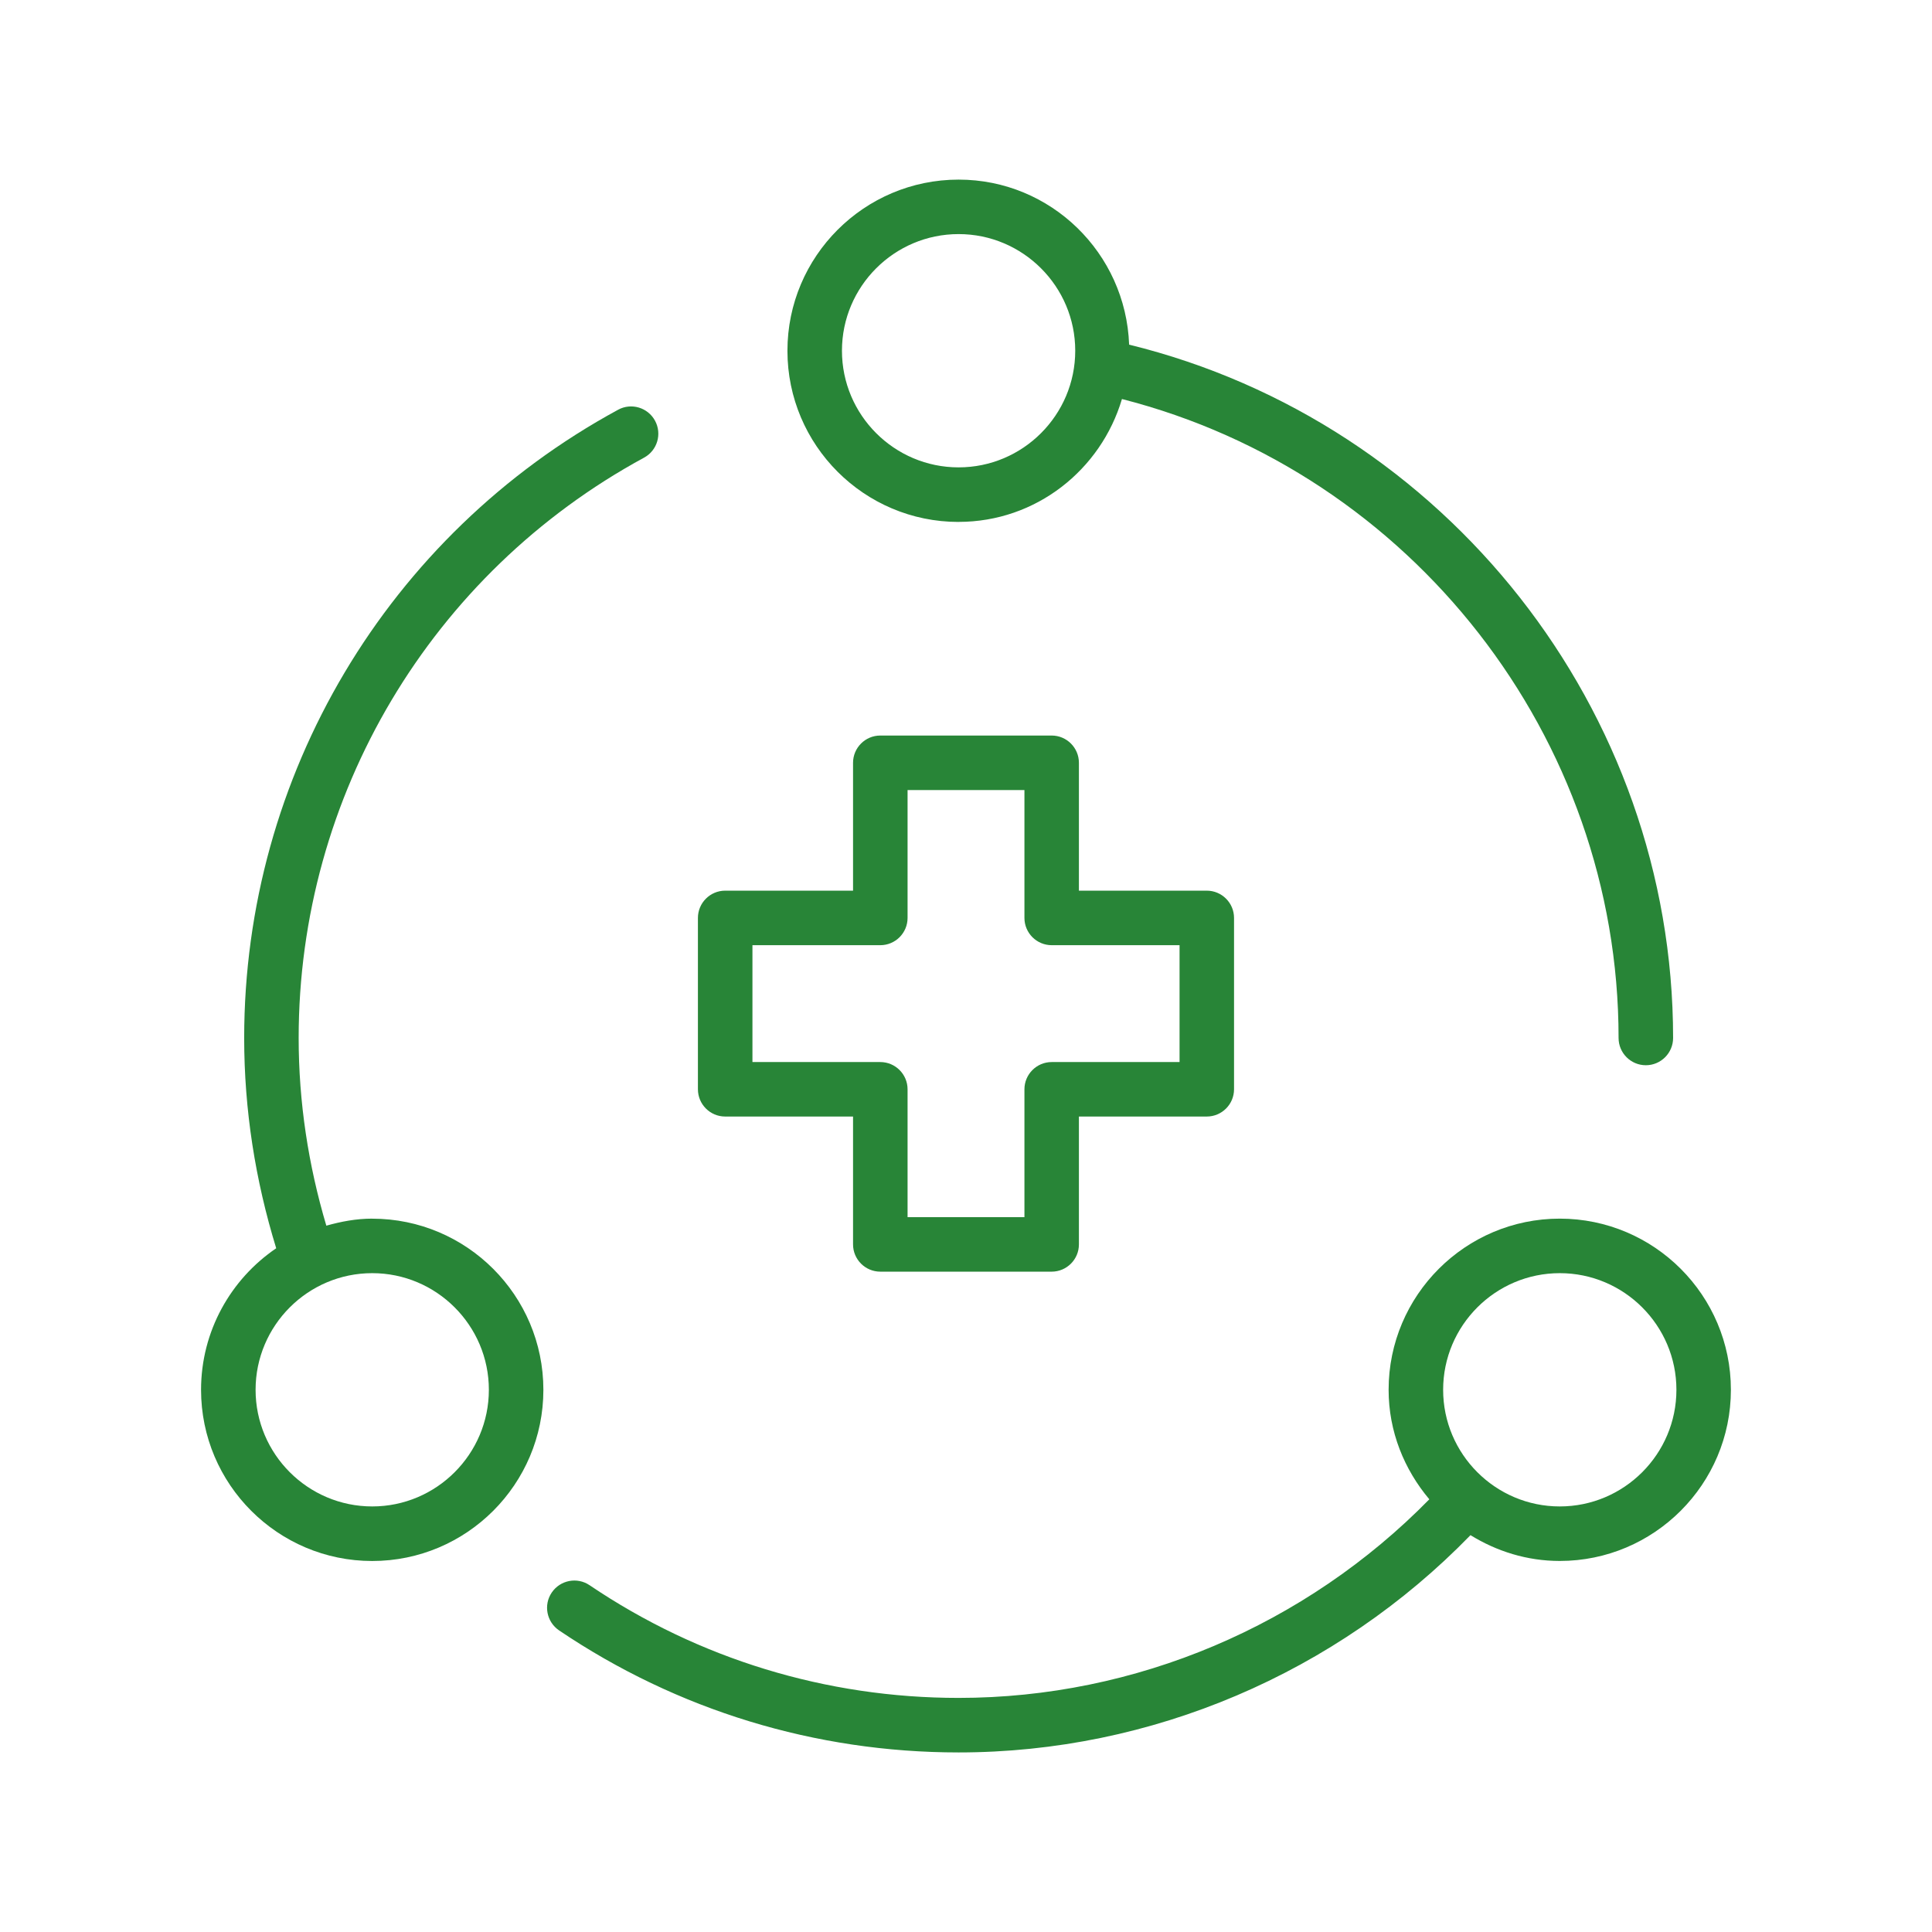 <svg xmlns="http://www.w3.org/2000/svg" id="Icons" viewBox="0 0 42.52 42.52"><defs><style>.cls-1{fill:#288537;}</style></defs><path class="cls-1" d="M34.328,26.82c-2.077,0-3.767,1.689-3.767,3.767,0,.921,.345,1.755,.896,2.41-2.723,2.776-6.46,4.371-10.361,4.371-2.91,0-5.719-.858-8.12-2.48-.274-.186-.647-.113-.833,.161s-.113,.647,.161,.833c2.601,1.757,5.642,2.686,8.792,2.686,4.246,0,8.315-1.745,11.267-4.782,.574,.354,1.242,.568,1.964,.568,2.077,0,3.767-1.689,3.767-3.767s-1.689-3.767-3.767-3.767Zm0,6.334c-1.415,0-2.567-1.152-2.567-2.567s1.152-2.567,2.567-2.567,2.567,1.152,2.567,2.567-1.152,2.567-2.567,2.567Z"></path><path class="cls-1" d="M8.192,26.82c-.352,0-.687,.064-1.01,.155-.397-1.336-.609-2.721-.609-4.132,0-5.331,2.913-10.226,7.602-12.771,.291-.158,.399-.522,.241-.813s-.523-.4-.813-.241c-5.076,2.757-8.229,8.055-8.229,13.826,0,1.581,.245,3.133,.705,4.628-.997,.678-1.654,1.821-1.654,3.116,0,2.077,1.689,3.767,3.767,3.767s3.767-1.689,3.767-3.767-1.689-3.767-3.767-3.767Zm0,6.334c-1.415,0-2.567-1.152-2.567-2.567s1.152-2.567,2.567-2.567,2.567,1.152,2.567,2.567-1.152,2.567-2.567,2.567Z"></path><path class="cls-1" d="M21.097,11.486c1.706,0,3.133-1.147,3.595-2.704,6.365,1.624,10.93,7.438,10.93,14.062,0,.331,.269,.6,.6,.6s.6-.269,.6-.6c0-7.219-5.008-13.55-11.972-15.259-.073-2.013-1.722-3.632-3.753-3.632-2.077,0-3.767,1.689-3.767,3.767s1.689,3.767,3.767,3.767Zm0-6.334c1.415,0,2.567,1.152,2.567,2.567s-1.152,2.567-2.567,2.567-2.567-1.152-2.567-2.567,1.152-2.567,2.567-2.567Z"></path><path class="cls-1" d="M15.96,24.573h2.814v2.814c0,.331,.269,.6,.6,.6h3.771c.331,0,.6-.269,.6-.6v-2.814h2.814c.331,0,.6-.269,.6-.6v-3.771c0-.331-.269-.6-.6-.6h-2.814v-2.814c0-.331-.269-.6-.6-.6h-3.771c-.331,0-.6,.269-.6,.6v2.814h-2.814c-.331,0-.6,.269-.6,.6v3.771c0,.331,.269,.6,.6,.6Zm.6-3.771h2.814c.331,0,.6-.269,.6-.6v-2.814h2.572v2.814c0,.331,.269,.6,.6,.6h2.814v2.572h-2.814c-.331,0-.6,.269-.6,.6v2.814h-2.572v-2.814c0-.331-.269-.6-.6-.6h-2.814v-2.572Z"></path></svg>